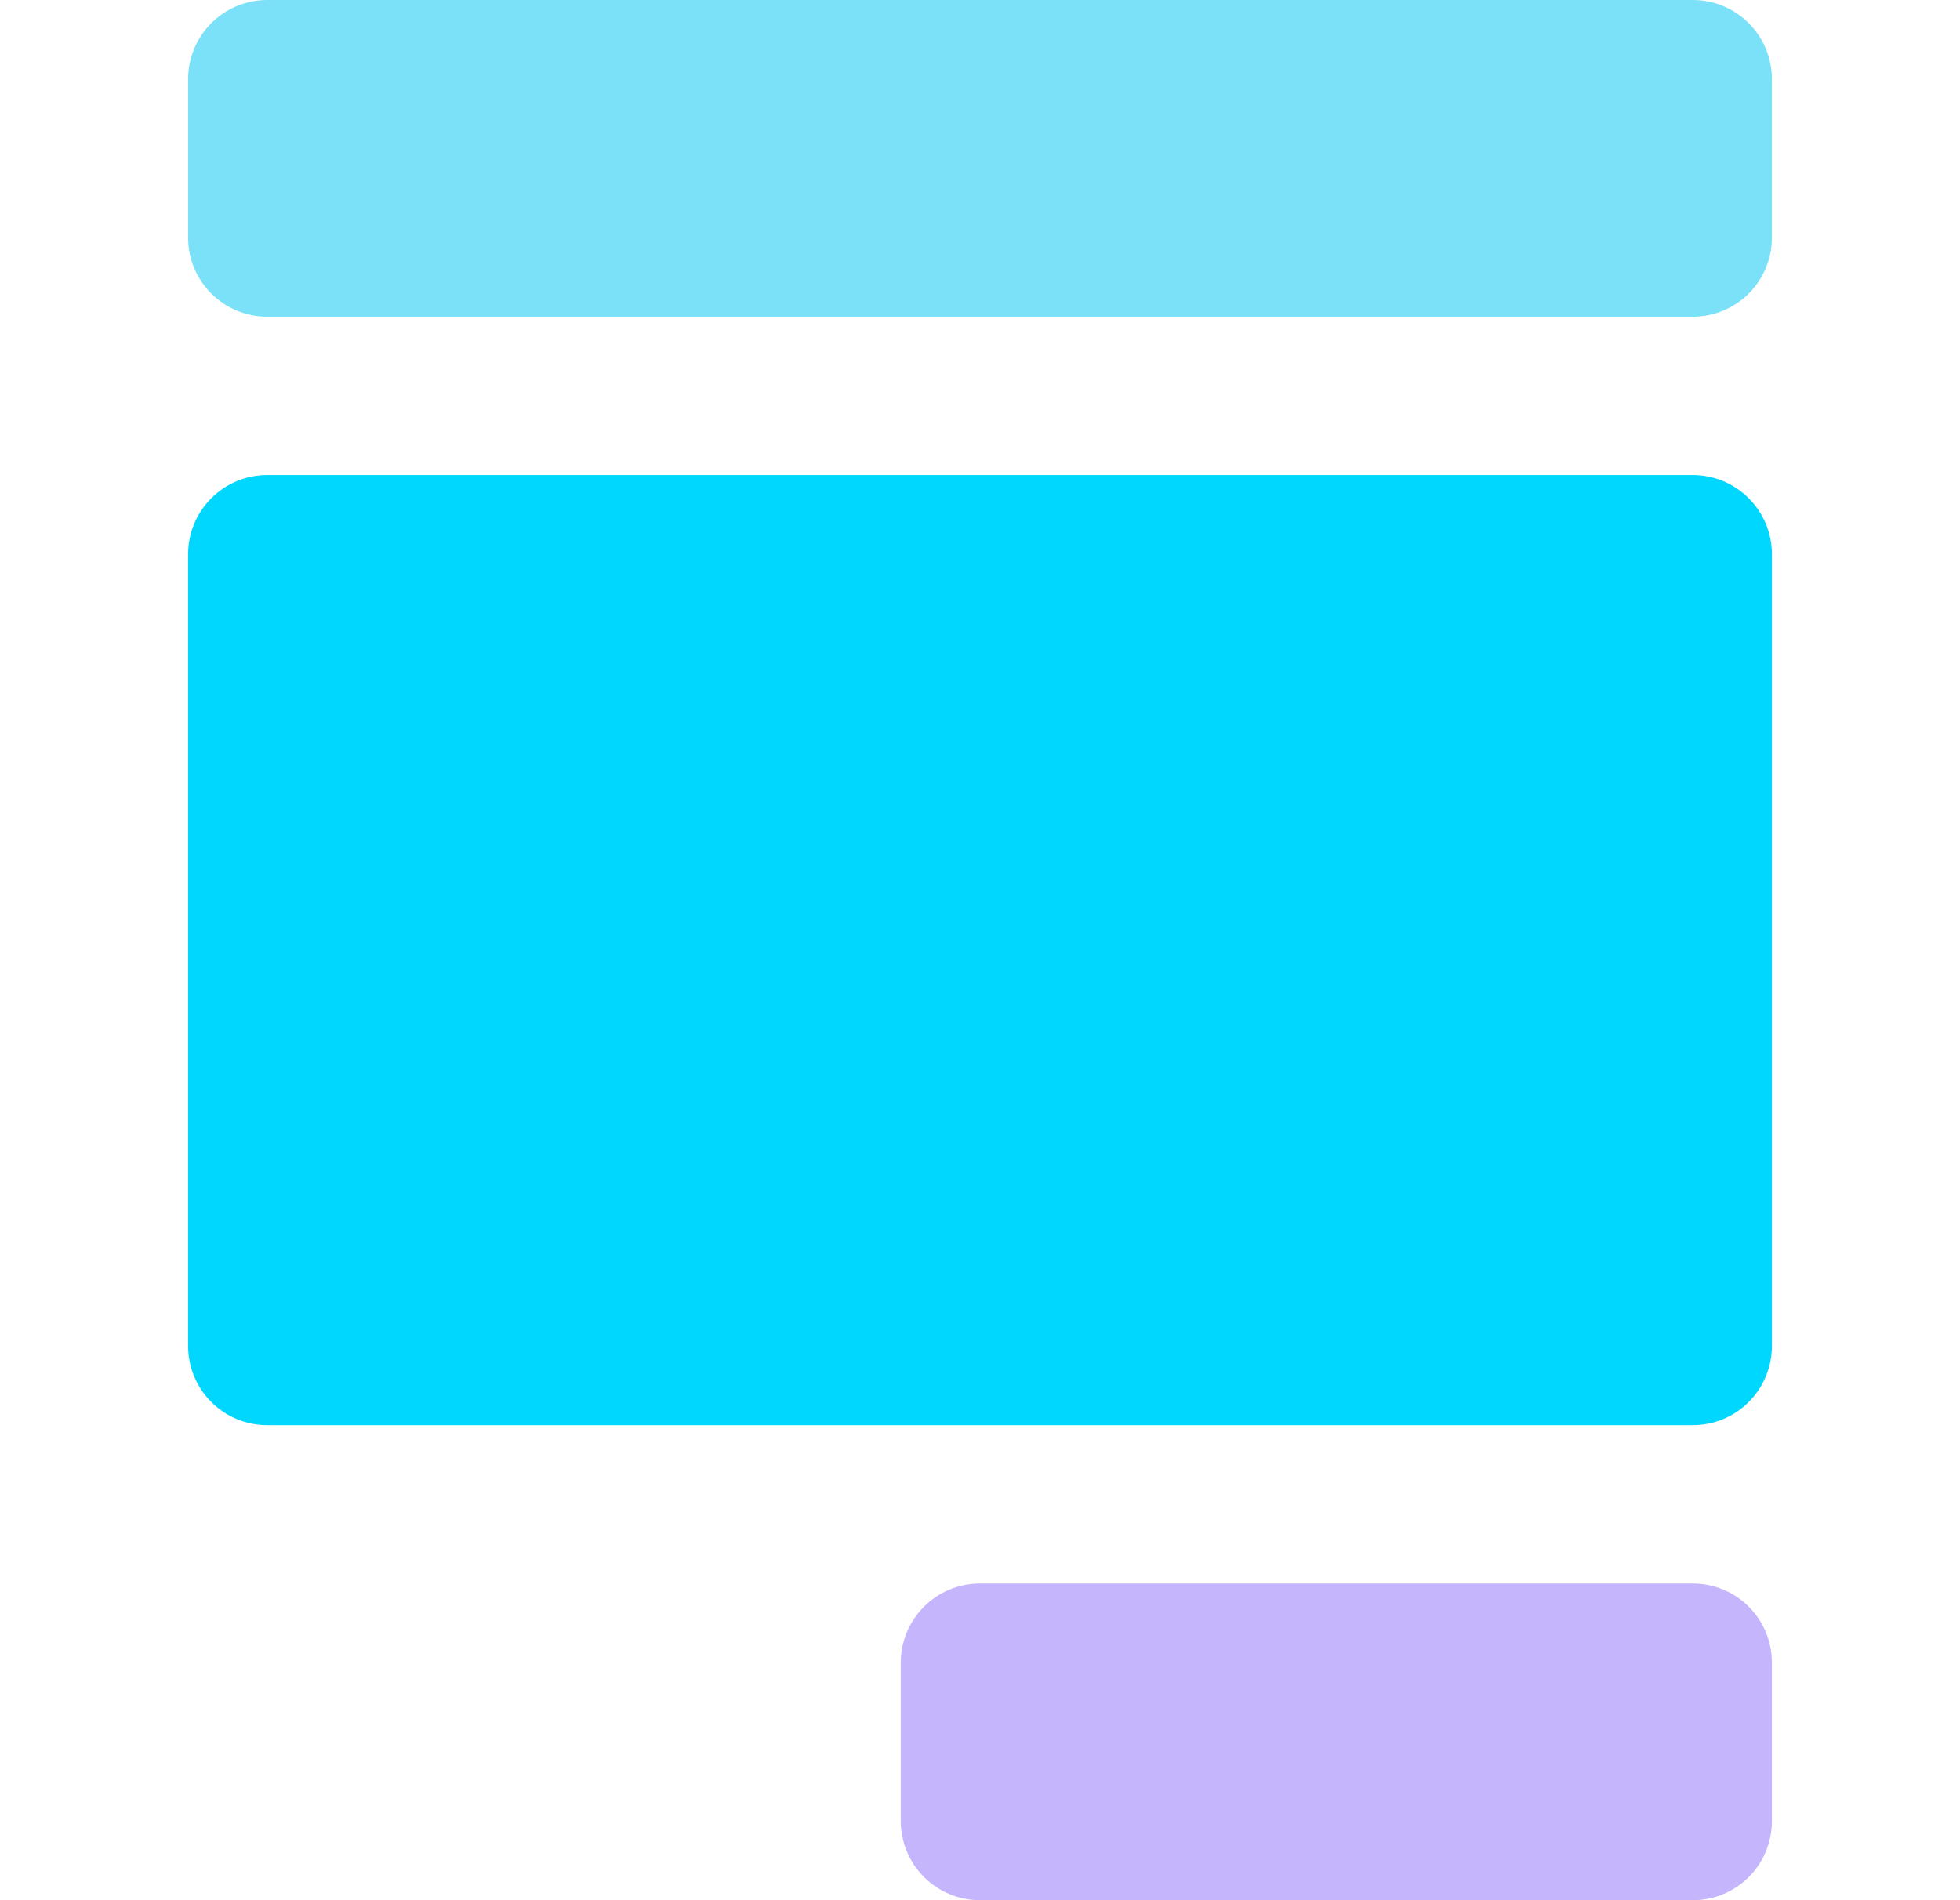 <svg width="33" height="32" viewBox="0 0 33 32" fill="none" xmlns="http://www.w3.org/2000/svg">
<path d="M28.5 32H16.5C16.146 32 15.807 31.86 15.557 31.61C15.307 31.36 15.166 31.02 15.166 30.667V28C15.166 27.646 15.307 27.307 15.557 27.057C15.807 26.807 16.146 26.667 16.5 26.667H28.5C28.854 26.667 29.193 26.807 29.443 27.057C29.693 27.307 29.833 27.646 29.833 28V30.667C29.833 31.02 29.693 31.36 29.443 31.61C29.193 31.86 28.854 32 28.5 32Z" fill="#C4B5FD"/>
<path d="M28.5 0H4.5C4.146 0 3.807 0.14 3.557 0.391C3.307 0.641 3.167 0.98 3.167 1.333V4C3.167 4.354 3.307 4.693 3.557 4.943C3.807 5.193 4.146 5.333 4.5 5.333H28.5C28.854 5.333 29.193 5.193 29.443 4.943C29.693 4.693 29.833 4.354 29.833 4V1.333C29.833 0.98 29.693 0.641 29.443 0.391C29.193 0.14 28.854 0 28.5 0Z" fill="#7AE1F8"/>
<path d="M28.5 8H4.5C4.146 8 3.807 8.14 3.557 8.391C3.307 8.641 3.167 8.98 3.167 9.333V22.667C3.167 23.02 3.307 23.359 3.557 23.61C3.807 23.86 4.146 24 4.5 24H28.5C28.854 24 29.193 23.86 29.443 23.61C29.693 23.359 29.833 23.02 29.833 22.667V9.333C29.833 8.98 29.693 8.641 29.443 8.391C29.193 8.14 28.854 8 28.5 8Z" fill="#00D7FF"/>
</svg>